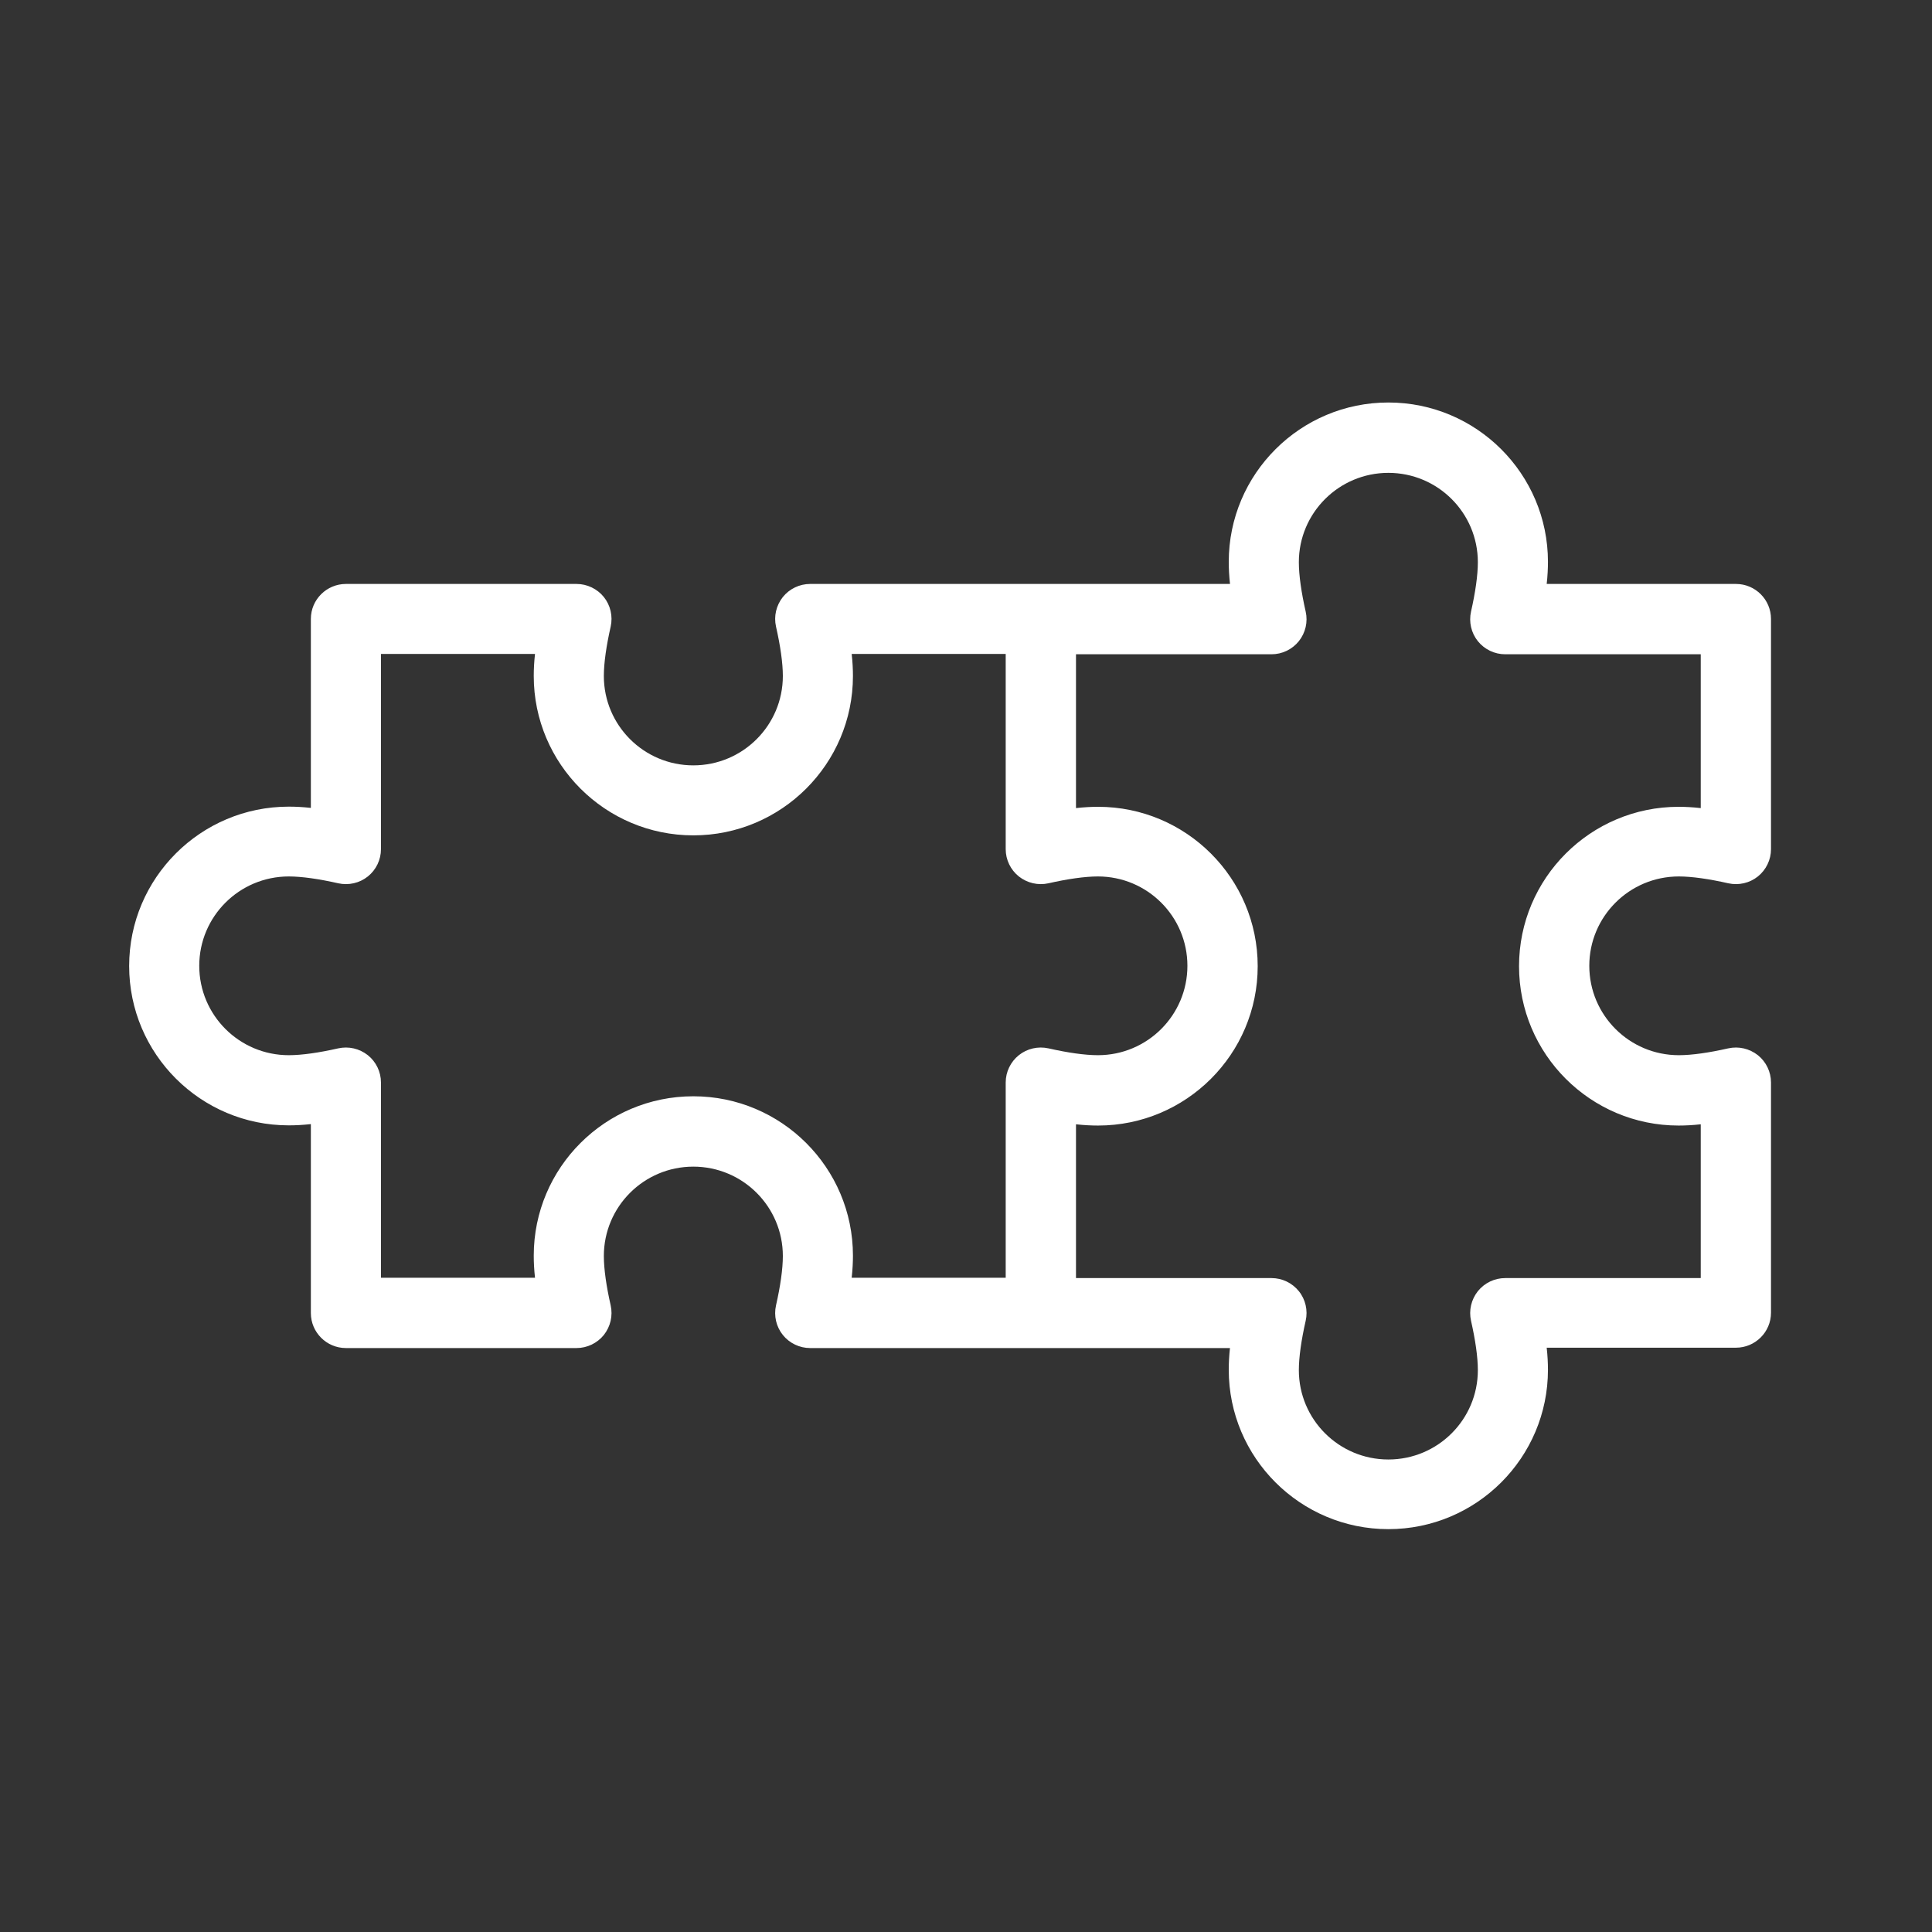 <svg width="60" height="60" viewBox="0 0 60 60" fill="none" xmlns="http://www.w3.org/2000/svg">
<rect x="0" y="0" width="60" height="60" fill="#333333" stroke="none"/>
<g clip-path="url(#clip0_2505_214)">
<path fill-rule="evenodd" clip-rule="evenodd" d="M38.199 41.865H25.16C24.831 41.865 24.518 41.715 24.312 41.459C24.105 41.202 24.027 40.862 24.1 40.539C24.234 39.948 24.312 39.413 24.312 39.006C24.312 37.474 23.067 36.231 21.532 36.231C19.997 36.231 18.753 37.474 18.753 39.006C18.753 39.413 18.831 39.948 18.965 40.539C19.037 40.862 18.959 41.197 18.753 41.459C18.546 41.715 18.233 41.865 17.904 41.865H10.743C10.14 41.865 9.654 41.375 9.654 40.779V34.91C9.403 34.938 9.174 34.949 8.968 34.949C6.233 34.949 4.011 32.731 4.011 30C4.011 27.269 6.233 25.051 8.968 25.051C9.174 25.051 9.403 25.062 9.654 25.09V19.221C9.654 18.619 10.146 18.135 10.743 18.135H17.904C18.233 18.135 18.546 18.285 18.753 18.541C18.959 18.798 19.037 19.138 18.965 19.461C18.831 20.052 18.753 20.587 18.753 20.994C18.753 22.526 19.997 23.769 21.532 23.769C23.067 23.769 24.312 22.526 24.312 20.994C24.312 20.587 24.234 20.052 24.1 19.461C24.027 19.138 24.105 18.803 24.312 18.541C24.518 18.285 24.831 18.135 25.16 18.135H38.199C38.171 17.884 38.16 17.655 38.16 17.449C38.16 14.718 40.382 12.5 43.117 12.5C45.852 12.5 48.073 14.718 48.073 17.449C48.073 17.655 48.062 17.884 48.034 18.135H53.912C54.515 18.135 55 18.625 55 19.221V26.372C55 26.701 54.849 27.013 54.593 27.219C54.336 27.425 53.995 27.503 53.672 27.431C53.08 27.297 52.544 27.219 52.137 27.219C50.602 27.219 49.357 28.462 49.357 29.994C49.357 31.527 50.602 32.77 52.137 32.77C52.544 32.77 53.08 32.692 53.672 32.558C53.995 32.486 54.33 32.564 54.593 32.77C54.849 32.976 55 33.288 55 33.617V40.767C55 41.369 54.509 41.854 53.912 41.854H48.034C48.062 42.105 48.073 42.334 48.073 42.54C48.073 45.271 45.852 47.489 43.117 47.489C40.382 47.489 38.16 45.271 38.16 42.54C38.16 42.334 38.171 42.105 38.199 41.854V41.865ZM31.233 20.308H26.45C26.478 20.559 26.489 20.787 26.489 20.994C26.489 23.724 24.267 25.943 21.532 25.943C18.797 25.943 16.576 23.724 16.576 20.994C16.576 20.787 16.587 20.559 16.615 20.308H11.831V26.372C11.831 26.701 11.681 27.013 11.424 27.219C11.167 27.425 10.827 27.503 10.503 27.431C9.911 27.297 9.375 27.219 8.968 27.219C7.433 27.219 6.188 28.462 6.188 29.994C6.188 31.527 7.433 32.77 8.968 32.77C9.375 32.77 9.911 32.692 10.503 32.558C10.827 32.486 11.162 32.564 11.424 32.77C11.681 32.976 11.831 33.288 11.831 33.617V39.681H16.615C16.587 39.43 16.576 39.201 16.576 38.995C16.576 36.264 18.797 34.046 21.532 34.046C24.267 34.046 26.489 36.264 26.489 38.995C26.489 39.201 26.478 39.43 26.45 39.681H31.233V33.617C31.233 33.288 31.384 32.976 31.641 32.77C31.898 32.564 32.238 32.486 32.562 32.558C33.153 32.692 33.689 32.77 34.097 32.77C35.632 32.77 36.876 31.527 36.876 29.994C36.876 28.462 35.632 27.219 34.097 27.219C33.689 27.219 33.153 27.297 32.562 27.431C32.238 27.503 31.903 27.425 31.641 27.219C31.384 27.013 31.233 26.701 31.233 26.372V20.308ZM33.416 39.692H39.489C39.818 39.692 40.13 39.842 40.337 40.099C40.544 40.355 40.622 40.695 40.549 41.018C40.415 41.609 40.337 42.144 40.337 42.551C40.337 44.084 41.582 45.326 43.117 45.326C44.652 45.326 45.896 44.084 45.896 42.551C45.896 42.144 45.818 41.609 45.684 41.018C45.612 40.695 45.69 40.361 45.896 40.099C46.103 39.842 46.416 39.692 46.745 39.692H52.818V34.916C52.567 34.944 52.338 34.955 52.131 34.955C49.396 34.955 47.175 32.736 47.175 30.006C47.175 27.275 49.396 25.056 52.131 25.056C52.338 25.056 52.567 25.068 52.818 25.096V20.319H46.745C46.416 20.319 46.103 20.169 45.896 19.912C45.69 19.656 45.612 19.316 45.684 18.993C45.818 18.402 45.896 17.867 45.896 17.46C45.896 15.928 44.652 14.685 43.117 14.685C41.582 14.685 40.337 15.928 40.337 17.46C40.337 17.867 40.415 18.402 40.549 18.993C40.622 19.316 40.544 19.651 40.337 19.912C40.13 20.169 39.818 20.319 39.489 20.319H33.416V25.096C33.667 25.068 33.896 25.056 34.102 25.056C36.837 25.056 39.059 27.275 39.059 30.006C39.059 32.736 36.837 34.955 34.102 34.955C33.896 34.955 33.667 34.944 33.416 34.916V39.692Z" fill="white"/>
</g>
<defs>
<clipPath id="clip0_2505_214">
<rect width="51" height="35" fill="white" transform="translate(4 12.5)"/>
</clipPath>
</defs>
</svg>
